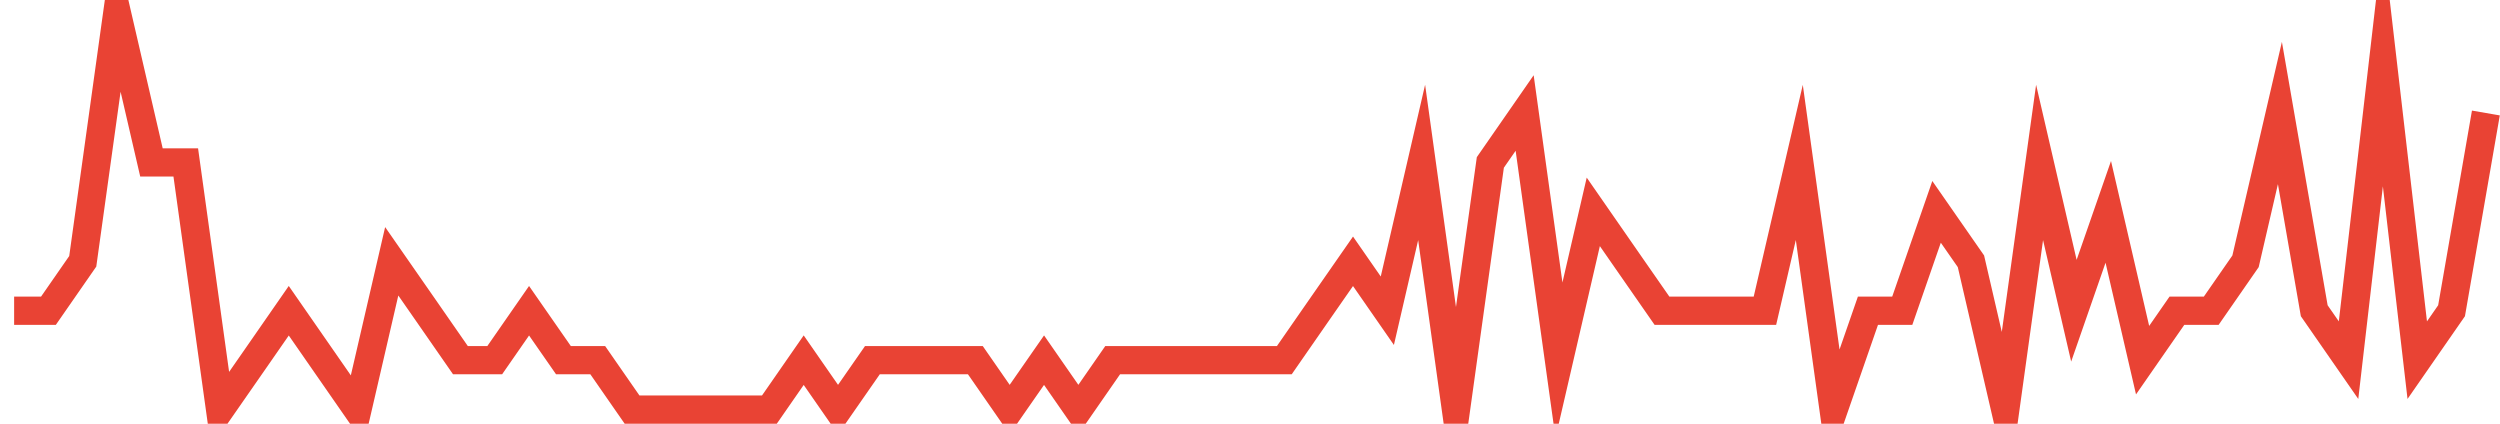 <?xml version="1.0" encoding="UTF-8"?>
<svg xmlns="http://www.w3.org/2000/svg" xmlns:xlink="http://www.w3.org/1999/xlink" width="177pt" height="30pt" viewBox="0 0 177 30" version="1.1">
<g id="surface2797546">
<path style="fill:none;stroke-width:2;stroke-linecap:butt;stroke-linejoin:miter;stroke:rgb(91.373%,26.275%,20.392%);stroke-opacity:1;stroke-miterlimit:10;" d="M 1 22 L 3.43 22 L 5.859 18.5 L 8.293 1 L 10.723 11.5 L 13.152 11.5 L 15.582 29 L 18.016 25.5 L 20.445 22 L 25.305 29 L 27.734 18.5 L 30.168 22 L 32.598 25.5 L 35.027 25.5 L 37.457 22 L 39.891 25.5 L 42.32 25.5 L 44.75 29 L 54.473 29 L 56.902 25.5 L 59.332 29 L 61.766 25.5 L 69.055 25.5 L 71.484 29 L 73.918 25.5 L 76.348 29 L 78.777 25.5 L 90.93 25.5 L 93.359 22 L 95.793 18.5 L 98.223 22 L 100.652 11.5 L 103.082 29 L 105.516 11.5 L 107.945 8 L 110.375 25.5 L 112.805 15 L 115.234 18.5 L 117.668 22 L 124.957 22 L 127.391 11.5 L 129.82 29 L 132.25 22 L 134.68 22 L 137.109 15 L 139.543 18.5 L 141.973 29 L 144.402 11.5 L 146.832 22 L 149.266 15 L 151.695 25.5 L 154.125 22 L 156.555 22 L 158.984 18.5 L 161.418 8 L 163.848 22 L 166.277 25.5 L 168.707 4.5 L 171.141 25.5 L 173.57 22 L 176 8 "/>
</g>
</svg>
